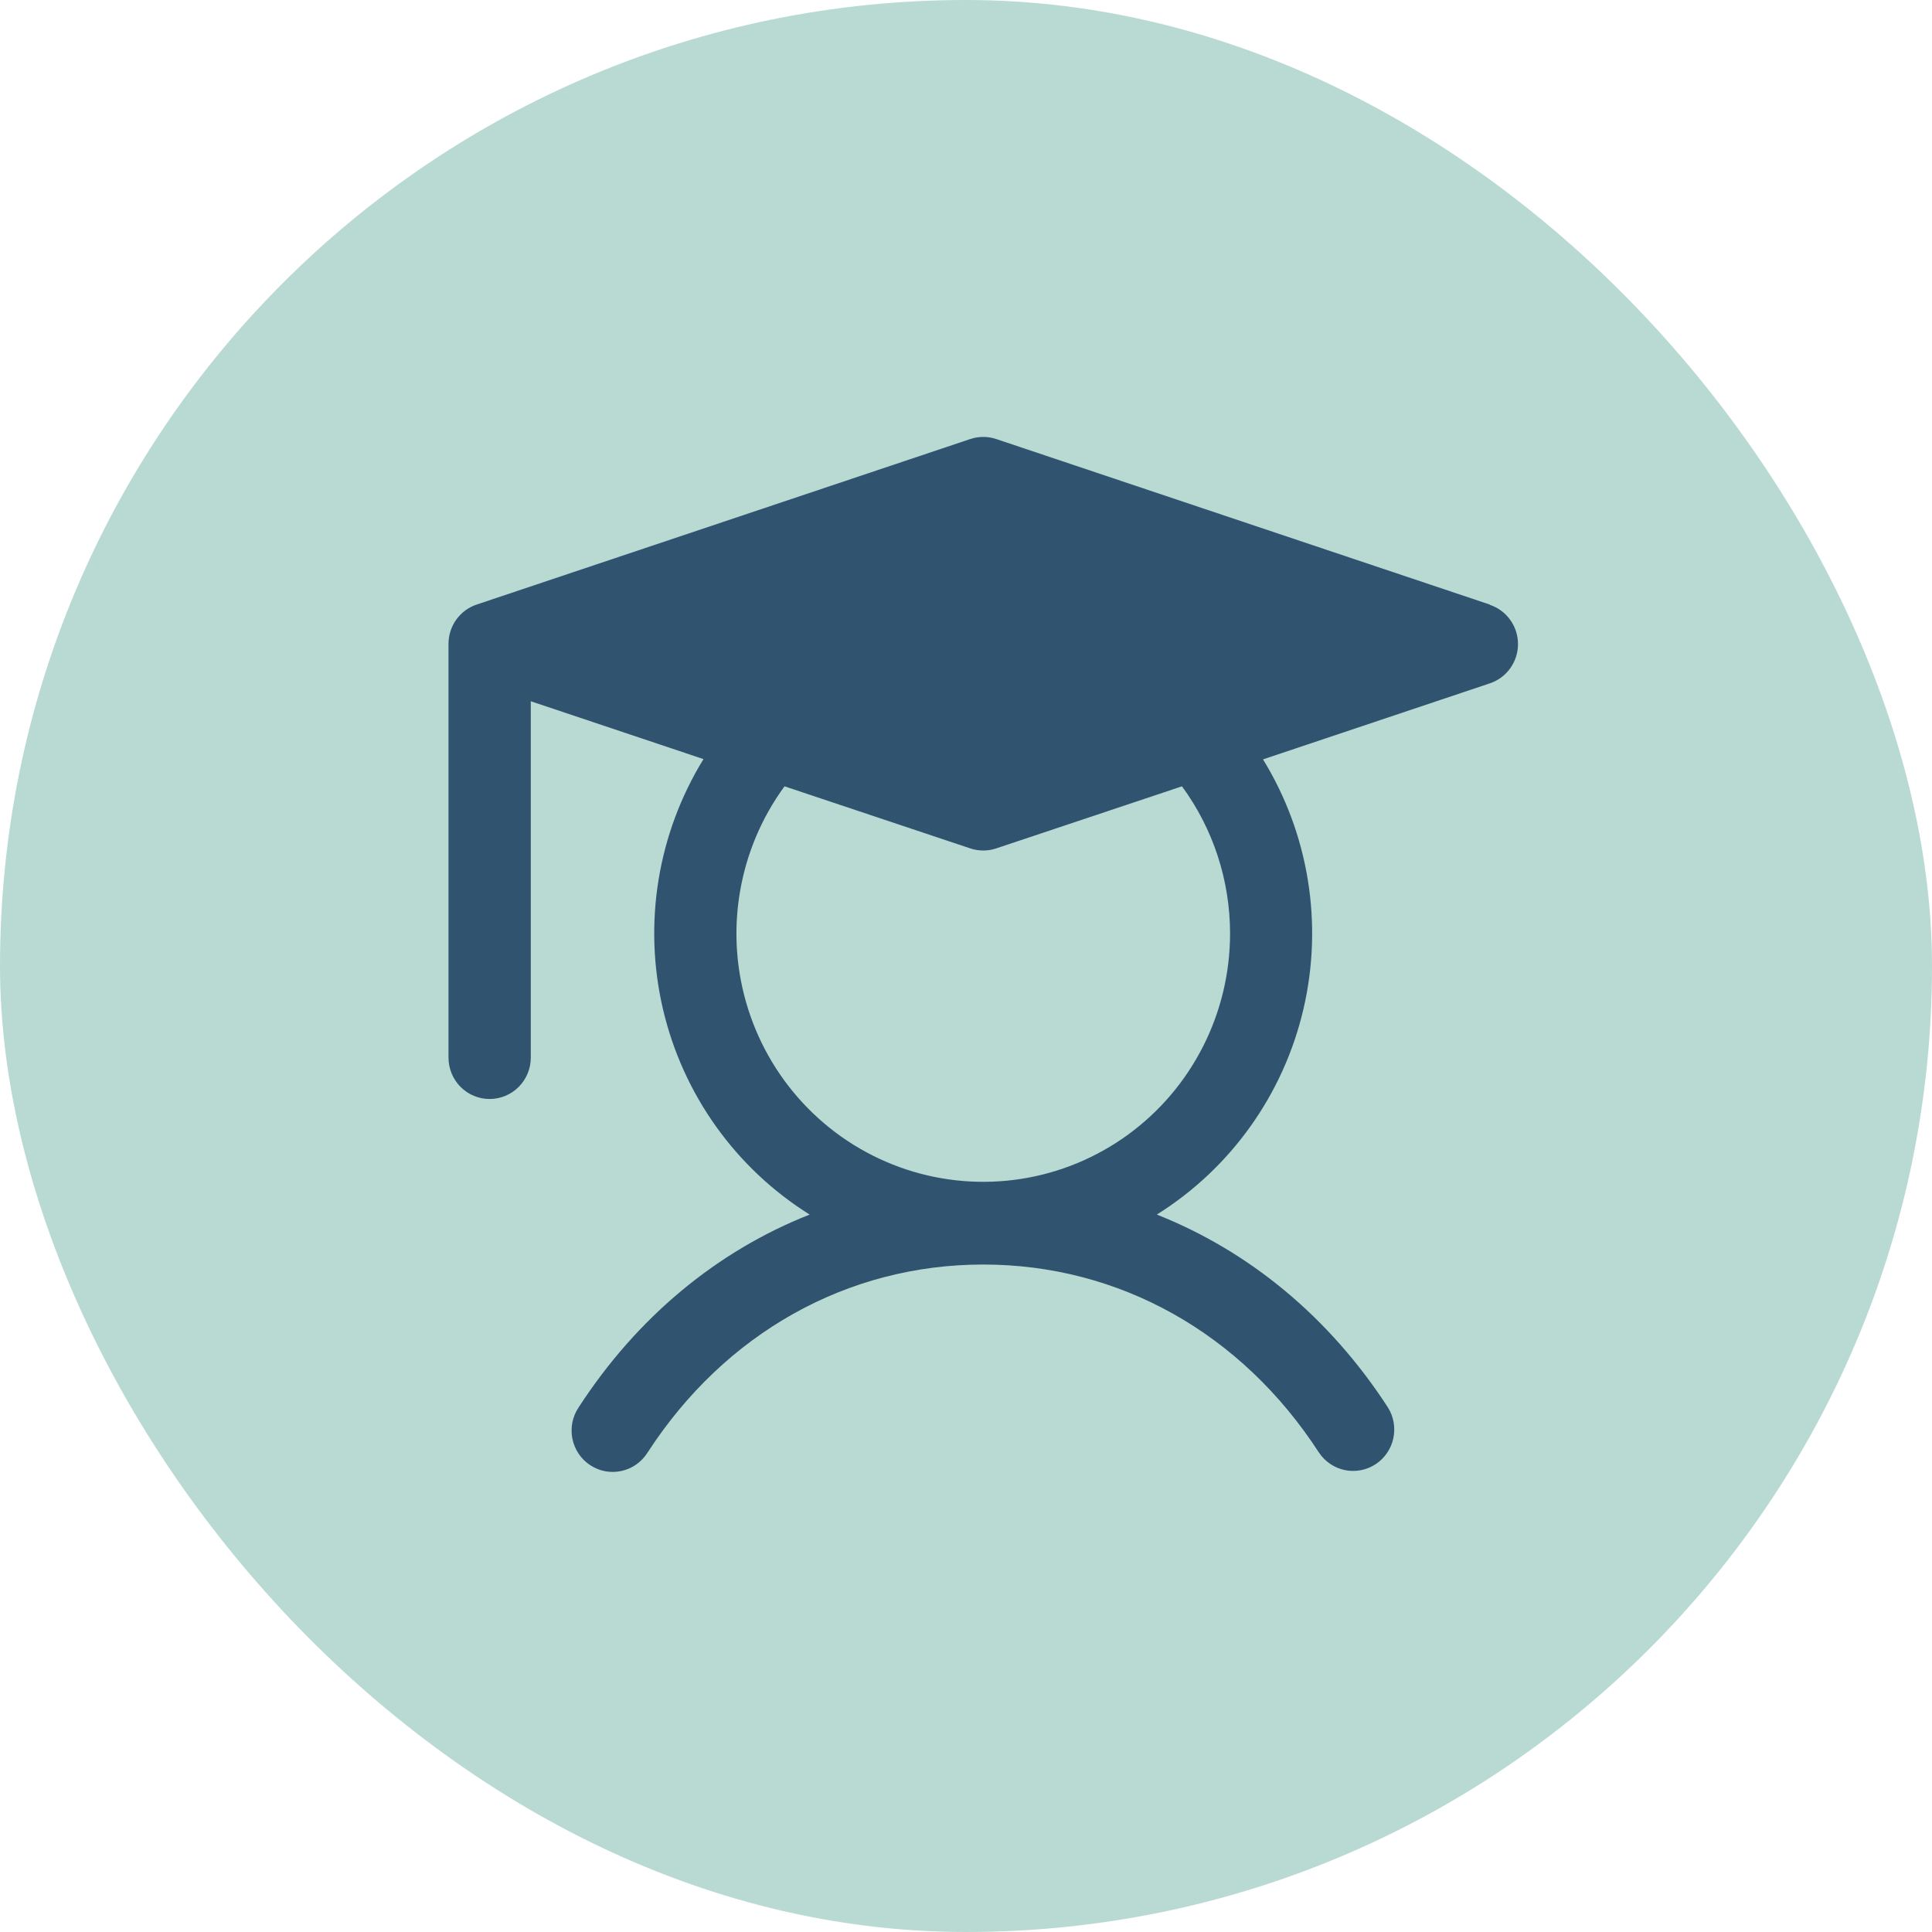 <?xml version="1.0" encoding="UTF-8"?> <svg xmlns="http://www.w3.org/2000/svg" width="56" height="56" viewBox="0 0 56 56" fill="none"><rect width="56" height="56" rx="28" fill="#B9DAD2"></rect><path d="M43.184 17.524L28.877 12.726C28.632 12.644 28.368 12.644 28.123 12.726L13.815 17.524C13.578 17.603 13.371 17.756 13.225 17.96C13.079 18.164 13 18.41 13 18.662V30.656C13 30.974 13.126 31.279 13.349 31.504C13.573 31.729 13.876 31.855 14.192 31.855C14.508 31.855 14.812 31.729 15.035 31.504C15.259 31.279 15.385 30.974 15.385 30.656V20.326L20.391 22.003C19.061 24.165 18.638 26.769 19.215 29.244C19.792 31.72 21.322 33.863 23.468 35.205C20.786 36.263 18.467 38.178 16.771 40.795C16.682 40.927 16.621 41.075 16.59 41.231C16.56 41.387 16.56 41.548 16.591 41.703C16.623 41.859 16.685 42.007 16.773 42.139C16.862 42.27 16.976 42.383 17.108 42.469C17.241 42.556 17.389 42.616 17.544 42.645C17.7 42.673 17.859 42.671 18.014 42.637C18.168 42.603 18.314 42.539 18.444 42.447C18.573 42.356 18.683 42.24 18.768 42.106C21.014 38.639 24.561 36.653 28.5 36.653C32.439 36.653 35.986 38.639 38.232 42.106C38.407 42.367 38.677 42.549 38.984 42.612C39.291 42.674 39.61 42.613 39.873 42.441C40.135 42.269 40.319 41.999 40.386 41.692C40.453 41.384 40.397 41.062 40.229 40.795C38.533 38.178 36.205 36.263 33.531 35.205C35.676 33.863 37.204 31.721 37.781 29.248C38.358 26.774 37.937 24.172 36.609 22.011L43.184 19.807C43.422 19.727 43.629 19.575 43.775 19.37C43.921 19.166 44 18.921 44 18.669C44 18.417 43.921 18.172 43.775 17.968C43.629 17.763 43.422 17.611 43.184 17.531V17.524ZM35.654 27.058C35.654 28.195 35.386 29.317 34.872 30.33C34.358 31.344 33.613 32.22 32.697 32.888C31.781 33.555 30.721 33.995 29.603 34.17C28.486 34.345 27.343 34.252 26.268 33.897C25.194 33.542 24.218 32.936 23.422 32.128C22.625 31.32 22.03 30.334 21.686 29.251C21.341 28.167 21.257 27.017 21.441 25.894C21.624 24.771 22.069 23.708 22.74 22.792L28.123 24.591C28.368 24.673 28.632 24.673 28.877 24.591L34.26 22.792C35.166 24.027 35.654 25.522 35.654 27.058Z" fill="#30536F"></path></svg> 